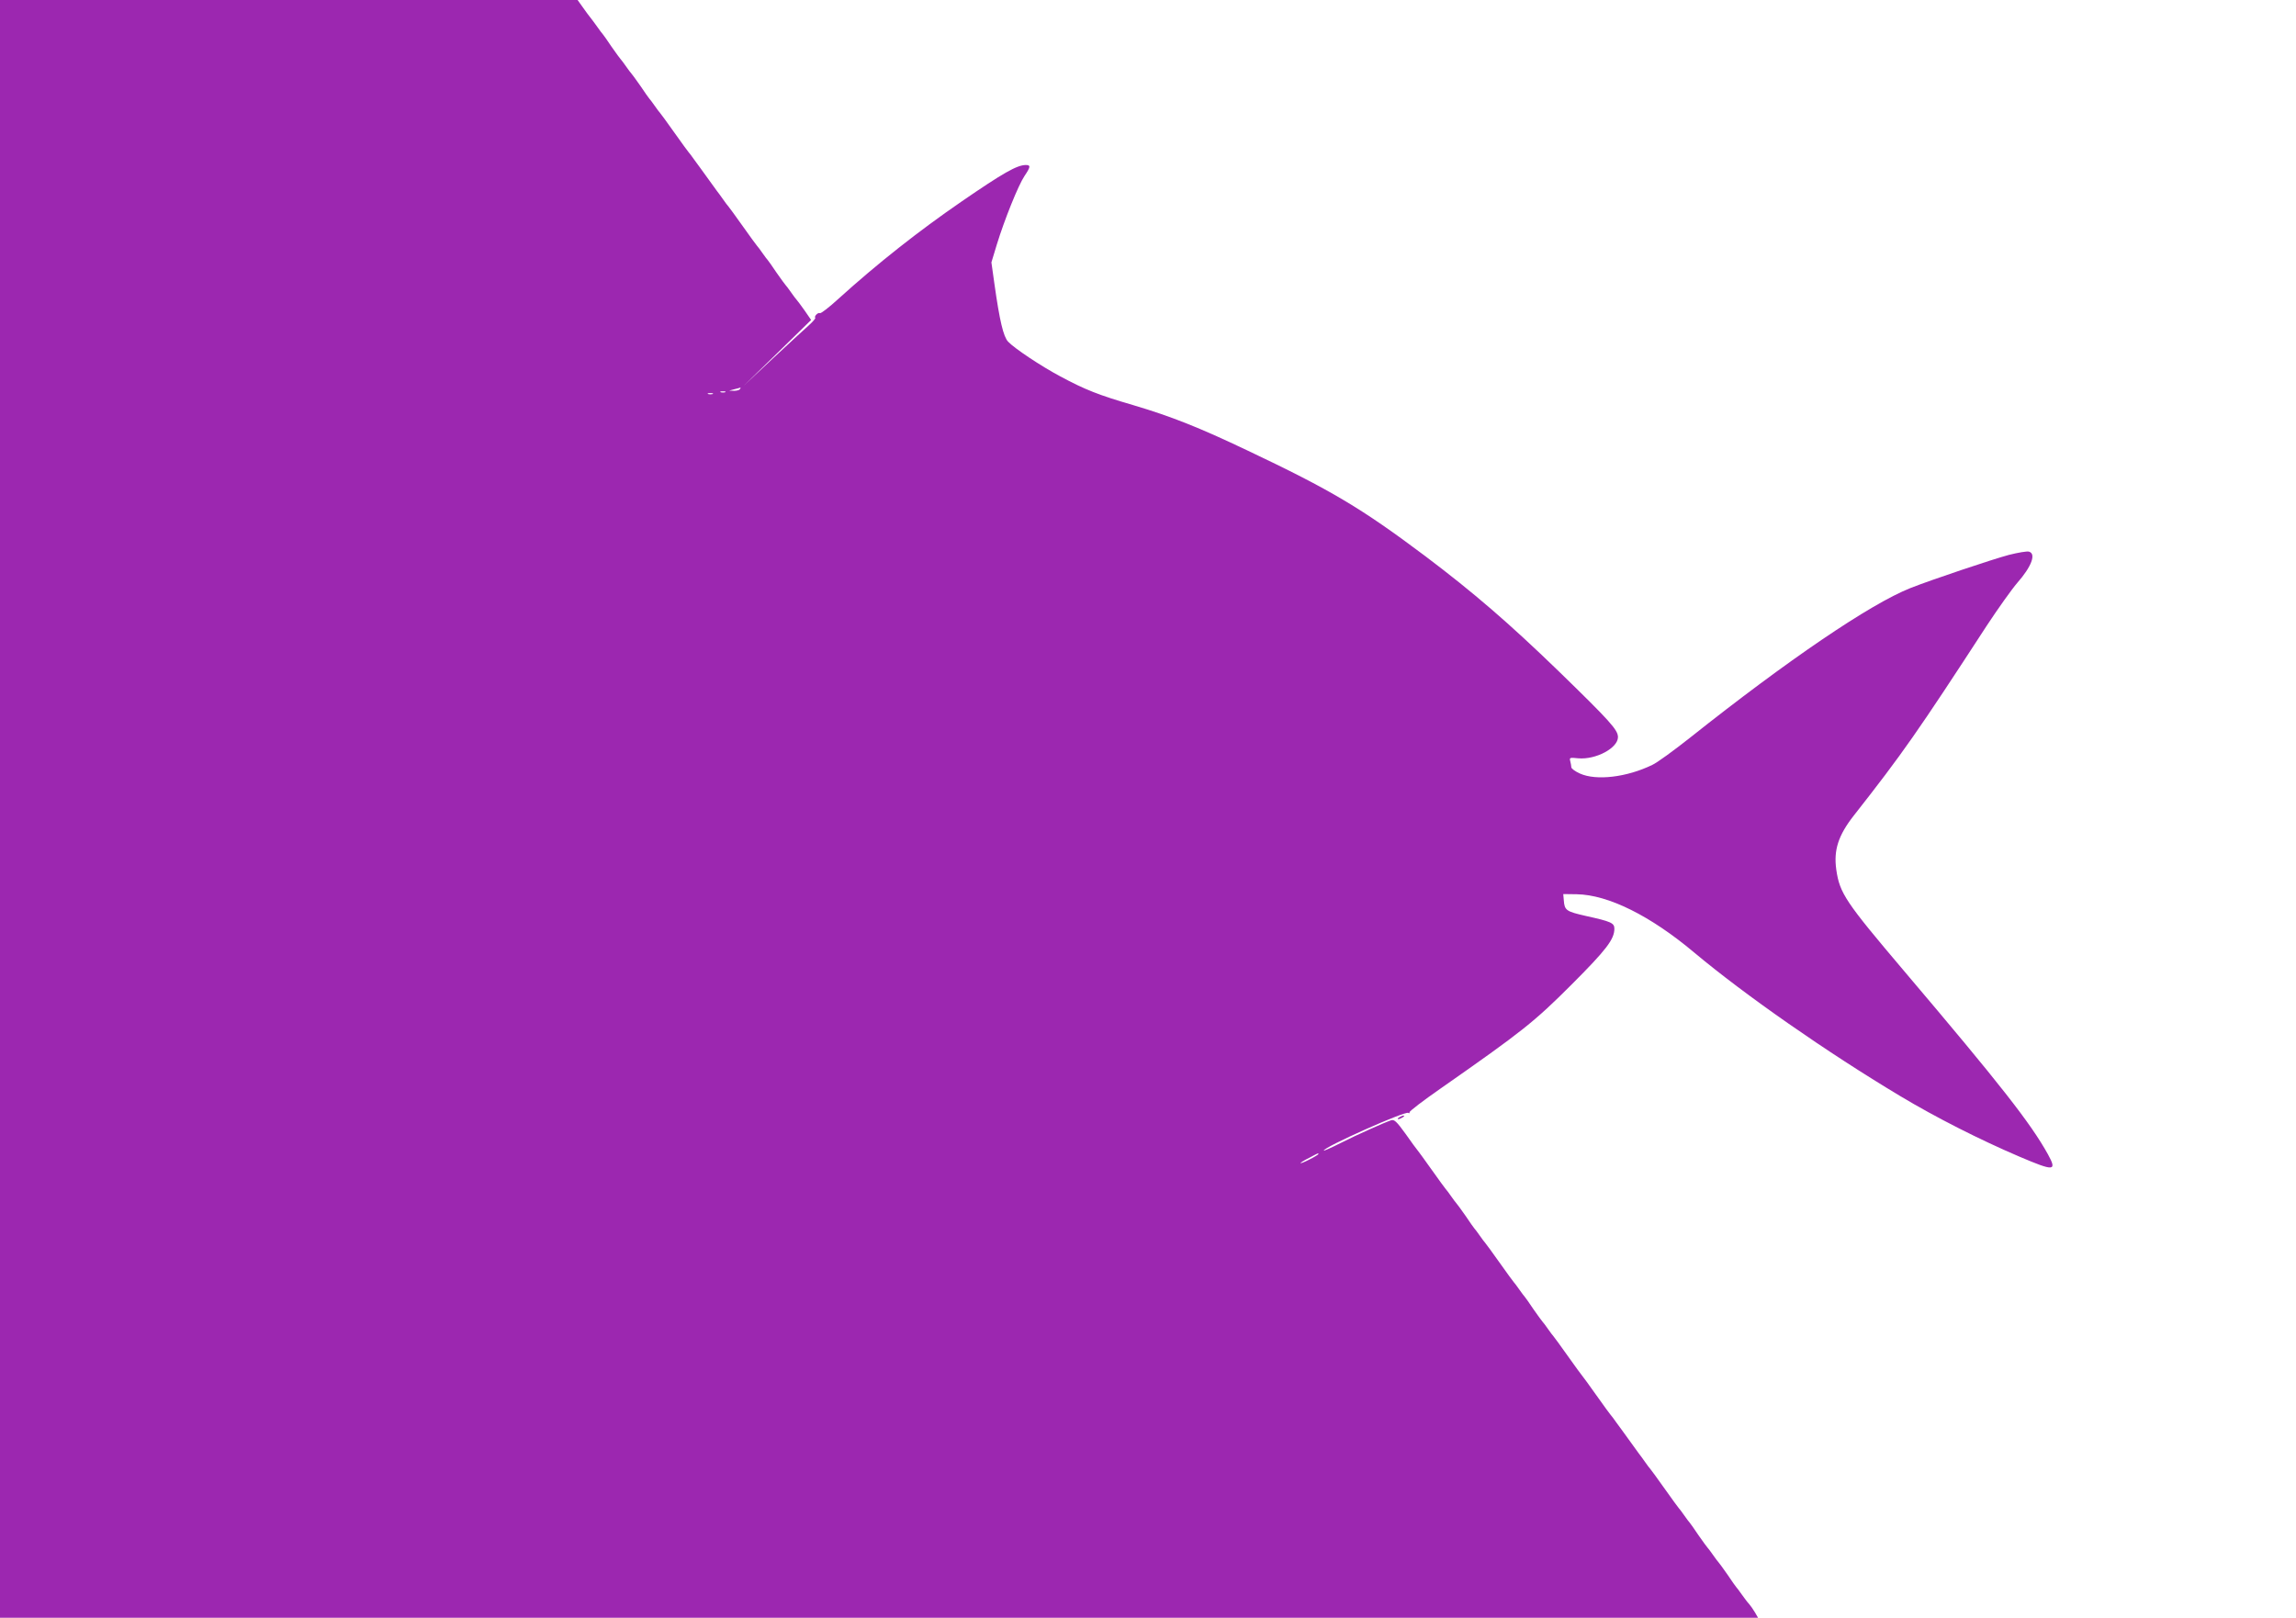<?xml version="1.0" standalone="no"?>
<!DOCTYPE svg PUBLIC "-//W3C//DTD SVG 20010904//EN"
 "http://www.w3.org/TR/2001/REC-SVG-20010904/DTD/svg10.dtd">
<svg version="1.0" xmlns="http://www.w3.org/2000/svg"
 width="1280pt" height="902pt" viewBox="0 0 1280 902"
 preserveAspectRatio="xMidYMid meet">
<g transform="translate(0,902) scale(0.1,-0.1)"
fill="#9c27b0" stroke="none">
<path d="M0 4510 l0 -4510 4901 0 4900 0 -18 31 c-10 17 -25 38 -33 47 -9 9
-26 33 -40 52 -13 19 -27 37 -30 40 -3 3 -25 34 -49 70 -25 36 -48 67 -51 70
-3 3 -17 21 -30 40 -13 19 -27 37 -30 40 -3 3 -26 34 -51 70 -24 36 -46 67
-49 70 -3 3 -17 21 -30 40 -13 19 -27 37 -30 40 -3 3 -39 52 -80 110 -41 58
-77 107 -80 110 -3 3 -17 21 -30 40 -14 19 -28 40 -33 45 -4 6 -25 35 -47 65
-22 30 -43 60 -47 65 -5 6 -19 26 -33 45 -13 19 -27 37 -30 40 -3 3 -39 52
-80 110 -41 58 -77 107 -80 110 -3 3 -39 52 -80 110 -41 58 -77 107 -80 110
-3 3 -17 21 -30 40 -13 19 -27 37 -30 40 -3 3 -26 34 -51 70 -24 36 -46 67
-49 70 -3 3 -17 21 -30 40 -13 19 -27 37 -30 40 -3 3 -39 52 -80 110 -41 58
-77 107 -80 110 -3 3 -17 21 -30 40 -13 19 -27 37 -30 40 -3 3 -25 34 -49 70
-25 36 -48 67 -51 70 -3 3 -17 21 -30 40 -13 19 -27 37 -30 40 -3 3 -39 52
-80 110 -41 58 -77 107 -80 110 -3 3 -32 42 -64 88 -50 69 -63 81 -80 76 -36
-12 -189 -80 -284 -128 -51 -26 -92 -44 -92 -41 0 19 452 221 471 210 5 -4 8
-2 7 3 -2 6 76 65 172 132 458 320 523 372 731 580 195 195 239 253 239 312 0
32 -19 40 -159 71 -110 25 -119 31 -123 88 l-3 34 75 -1 c176 -3 411 -120 655
-325 283 -237 739 -555 1148 -800 200 -120 445 -244 665 -338 195 -83 211 -82
159 13 -96 173 -264 388 -801 1021 -328 387 -360 434 -379 567 -15 108 11 190
98 301 271 345 355 465 742 1060 62 94 138 201 169 237 80 91 106 162 66 174
-10 4 -61 -5 -113 -18 -90 -24 -433 -139 -549 -185 -224 -89 -683 -401 -1228
-834 -90 -71 -184 -140 -211 -152 -142 -69 -312 -89 -403 -48 -27 12 -48 28
-48 35 0 7 -3 22 -6 34 -5 20 -3 21 44 16 98 -9 222 57 222 118 0 40 -41 86
-332 369 -277 268 -473 437 -742 640 -357 268 -525 368 -991 589 -271 129
-425 190 -637 253 -192 56 -269 86 -408 161 -107 57 -254 155 -290 193 -26 28
-47 115 -76 321 l-17 121 30 99 c43 140 120 331 154 382 35 52 36 62 7 62 -49
-1 -124 -43 -358 -204 -237 -163 -466 -343 -688 -544 -50 -46 -96 -81 -101
-78 -10 6 -34 -18 -26 -26 3 -3 -14 -22 -37 -43 -24 -21 -115 -105 -203 -187
l-160 -150 189 184 188 184 -38 55 c-21 30 -41 56 -44 59 -3 3 -17 21 -30 40
-13 19 -27 37 -30 40 -3 3 -26 34 -51 70 -24 36 -46 67 -49 70 -3 3 -17 21
-30 40 -13 19 -27 37 -30 40 -3 3 -39 52 -80 110 -41 58 -77 107 -80 110 -3 3
-17 21 -30 40 -14 19 -28 40 -33 45 -4 6 -25 35 -47 65 -22 30 -43 60 -47 65
-5 6 -19 26 -33 45 -13 19 -27 37 -30 40 -3 3 -39 52 -80 110 -41 58 -77 107
-80 110 -3 3 -17 21 -30 40 -13 19 -27 37 -30 40 -3 3 -25 34 -49 70 -25 36
-48 67 -51 70 -3 3 -17 21 -30 40 -13 19 -27 37 -30 40 -3 3 -26 34 -51 70
-24 36 -46 67 -49 70 -3 3 -17 21 -30 40 -14 19 -30 42 -37 50 -7 8 -26 34
-43 58 l-30 42 -1610 0 -1610 0 0 -4510z m4125 2340 c-3 -5 -18 -9 -33 -9
l-27 1 30 8 c17 4 31 8 33 9 2 0 0 -3 -3 -9z m-82 -17 c-7 -2 -19 -2 -25 0 -7
3 -2 5 12 5 14 0 19 -2 13 -5z m-70 -10 c-7 -2 -19 -2 -25 0 -7 3 -2 5 12 5
14 0 19 -2 13 -5z m3377 -4238 c0 -2 -22 -16 -50 -30 -27 -14 -50 -23 -50 -20
0 2 21 16 48 29 53 28 52 28 52 21z"/>
<path d="M7800 2790 c-8 -5 -10 -10 -5 -10 6 0 17 5 25 10 8 5 11 10 5 10 -5
0 -17 -5 -25 -10z"/>
</g>
</svg>
